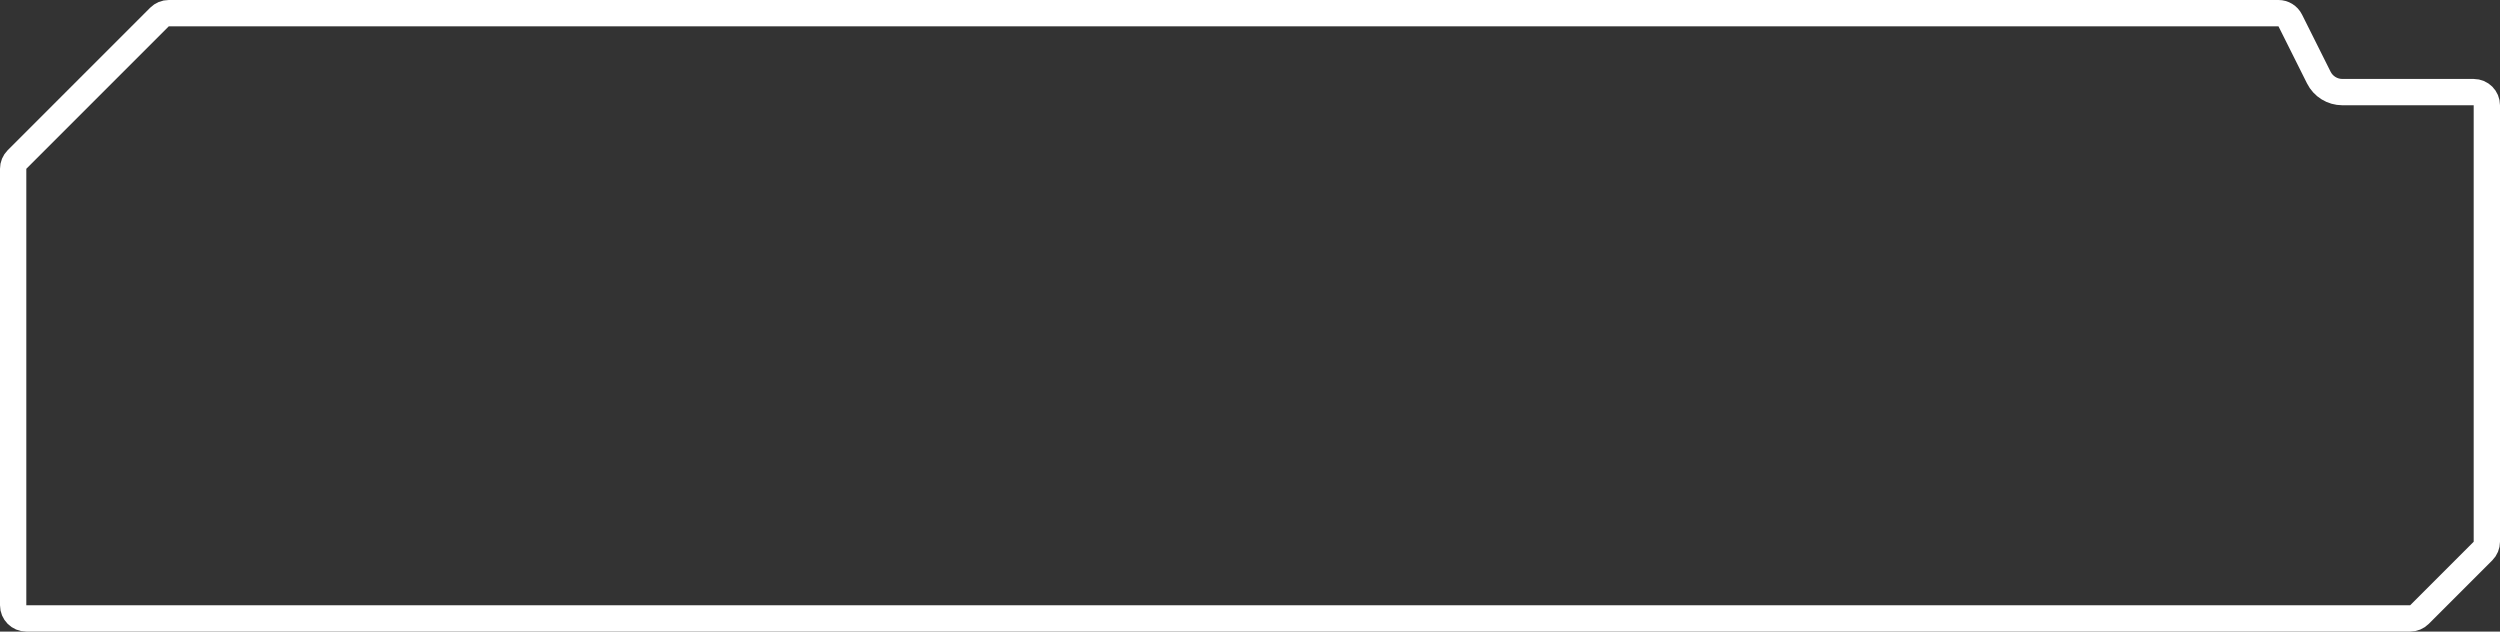 <?xml version="1.0" encoding="UTF-8"?> <svg xmlns="http://www.w3.org/2000/svg" width="190" height="48" viewBox="0 0 190 48" fill="none"><rect x="0" y="0" width="190" height="48" fill="#333333" stroke="none"/> <path d="M189 41.172V8C189 7.448 188.552 7 188 7H178.018C177.261 7 176.568 6.572 176.229 5.894L174.058 1.553C173.889 1.214 173.543 1 173.164 1H12.828C12.563 1 12.309 1.105 12.121 1.293L1.293 12.121C1.105 12.309 1 12.563 1 12.828V46C1 46.552 1.448 47 2 47H183.172C183.437 47 183.691 46.895 183.879 46.707L188.707 41.879C188.895 41.691 189 41.437 189 41.172Z" stroke="white" stroke-width="2"></path> </svg> 